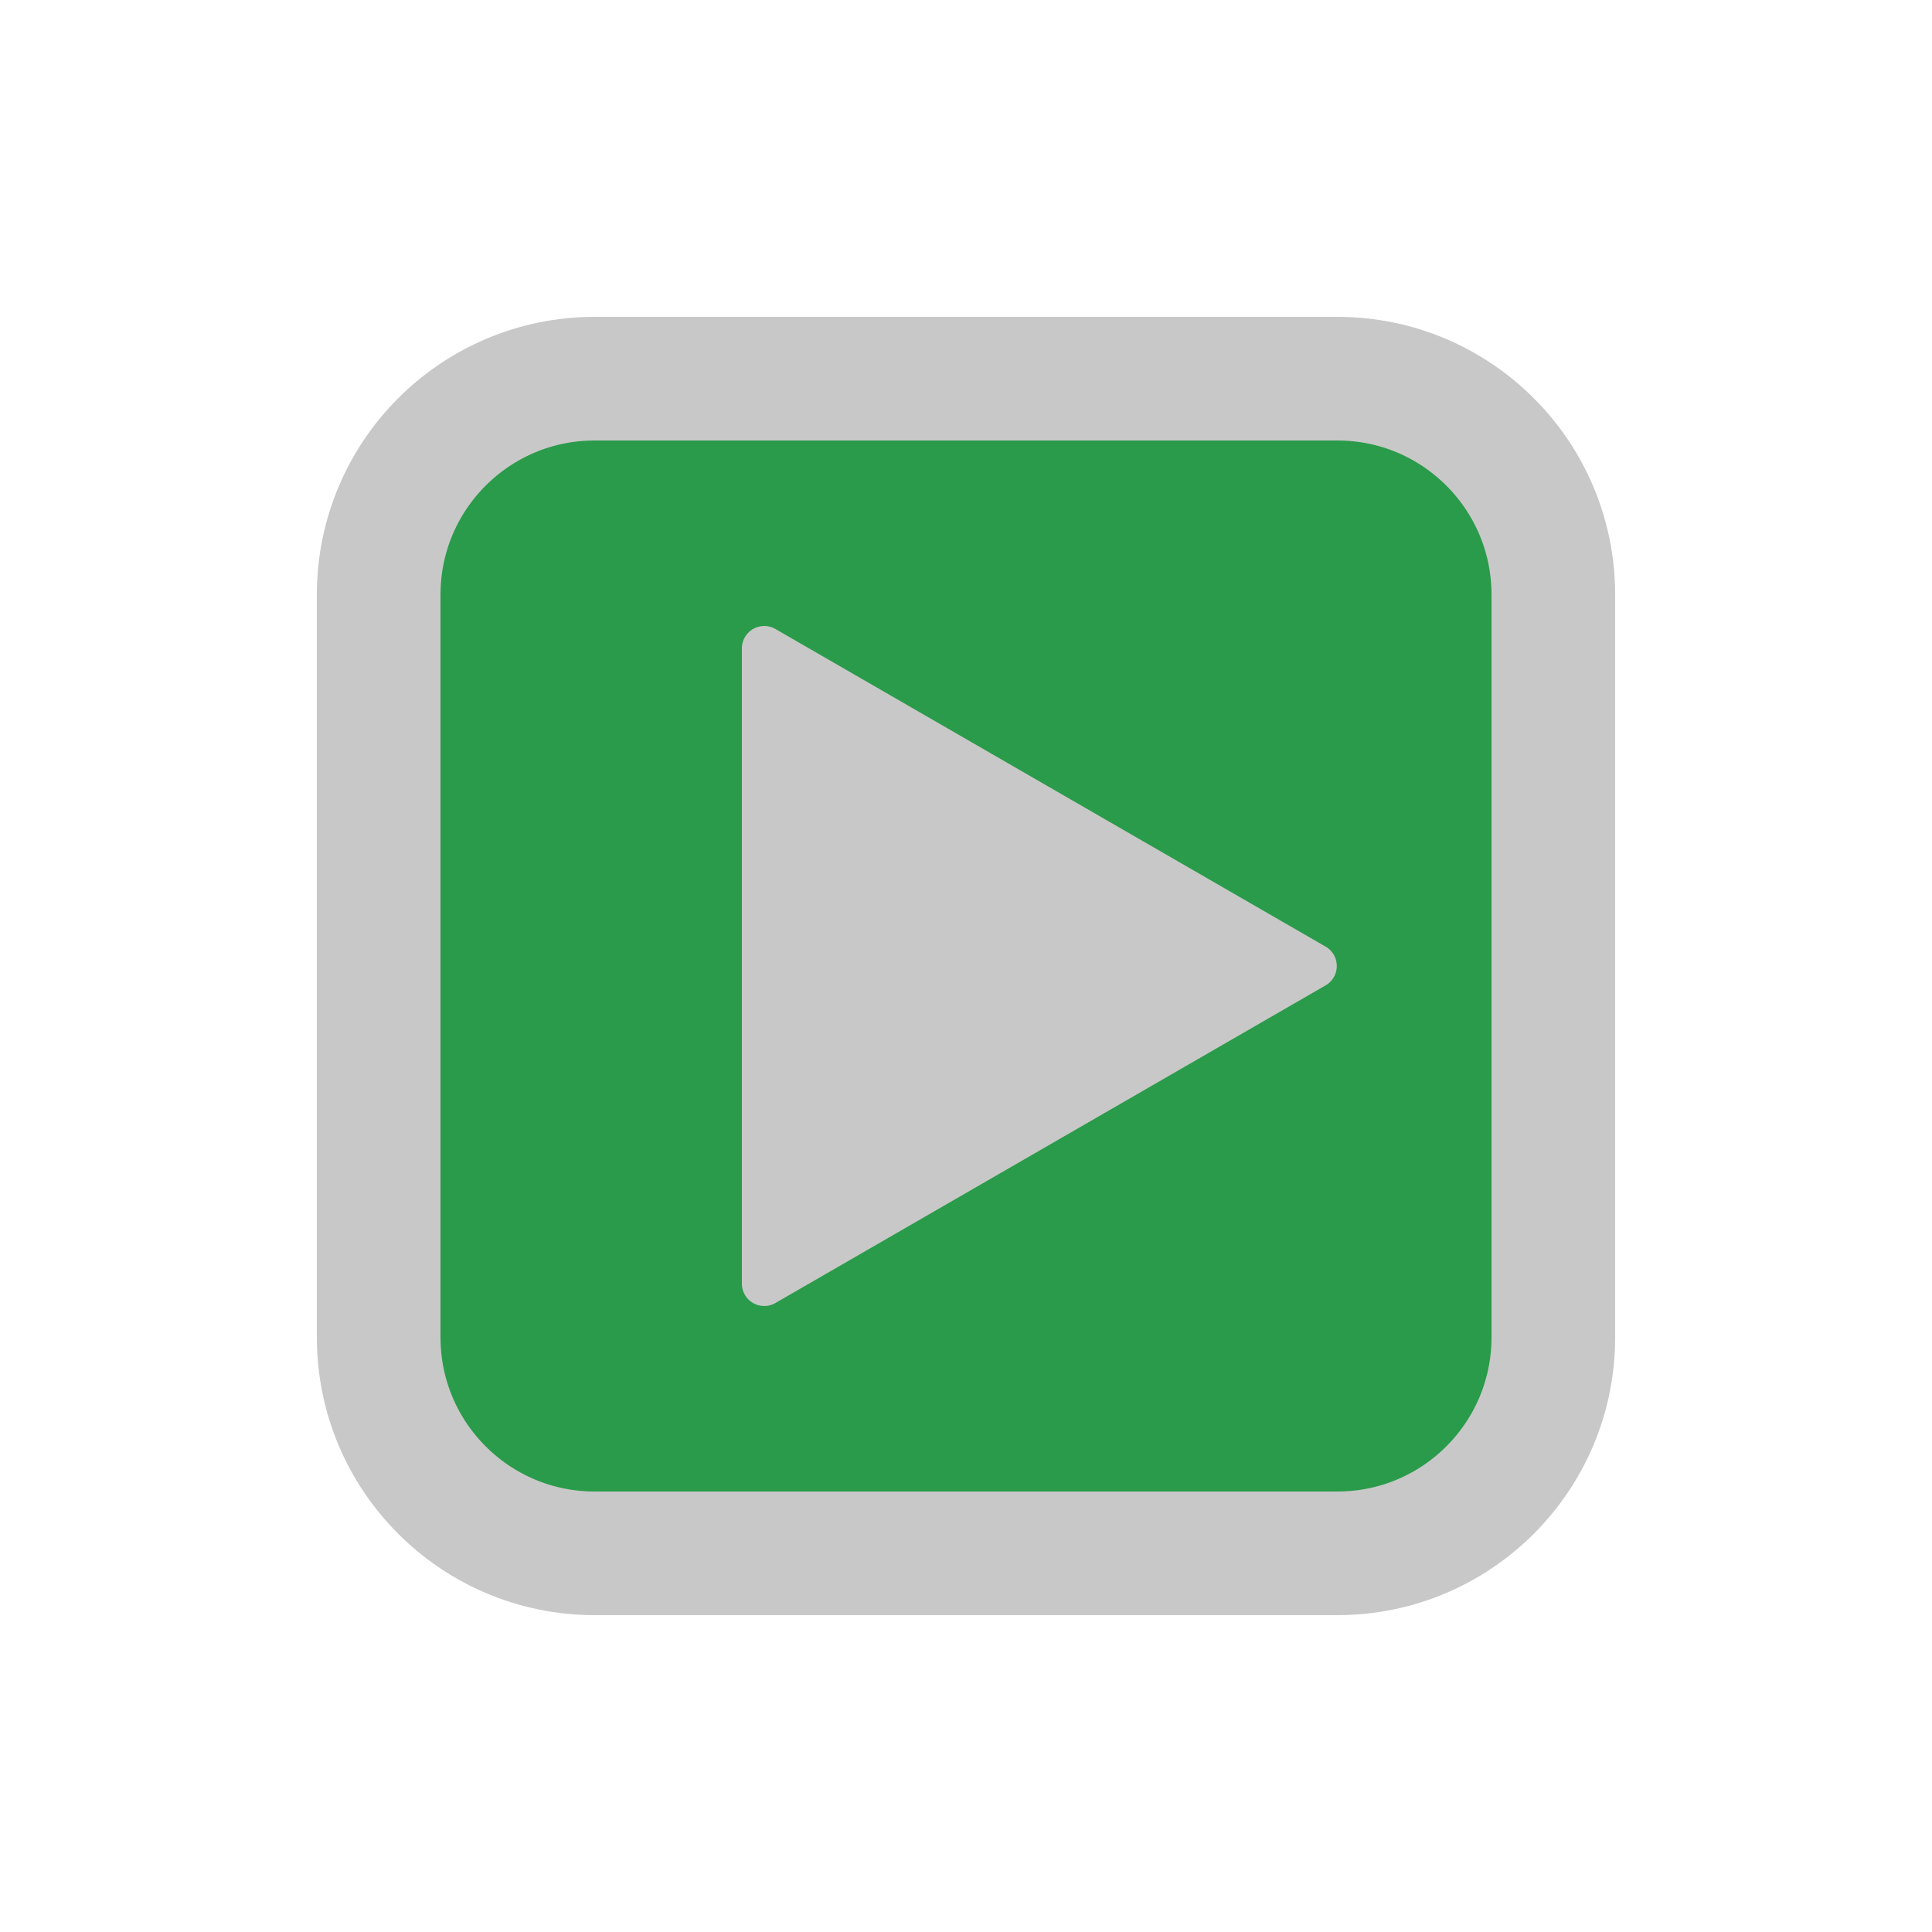 <?xml version="1.0" encoding="utf-8"?><svg xml:space="preserve" viewBox="0 0 100 100" y="0" x="0" xmlns="http://www.w3.org/2000/svg" id="圖層_1" version="1.1" width="200px" height="200px" xmlns:xlink="http://www.w3.org/1999/xlink" style="width:100%;height:100%;background-size:initial;background-repeat-y:initial;background-repeat-x:initial;background-position-y:initial;background-position-x:initial;background-origin:initial;background-color:initial;background-clip:initial;background-attachment:initial;animation-play-state:paused" ><g class="ldl-scale" style="transform-origin:50% 50%;transform:rotate(0deg) scale(0.8, 0.8);animation-play-state:paused" ><path stroke="#333" stroke-width="8" fill="#fff" stroke-miterlimit="10" d="M74.026 88H25.974C18.256 88 12 81.744 12 74.026V25.974C12 18.256 18.256 12 25.974 12h48.052C81.744 12 88 18.256 88 25.974v48.052C88 81.744 81.744 88 74.026 88z" style="stroke:rgb(200, 200, 200);fill:rgb(42, 155, 74);animation-play-state:paused" ></path>
<path fill="#333" d="M73.265 51.254l-35.594 20.55A1.447 1.447 0 0 1 35.5 70.55v-41.1a1.448 1.448 0 0 1 2.171-1.254l35.594 20.55c.965.558.965 1.95 0 2.508z" style="fill:rgb(200, 200, 200);animation-play-state:paused" ></path>
</g><!-- generated by https://loading.io/ --></svg>